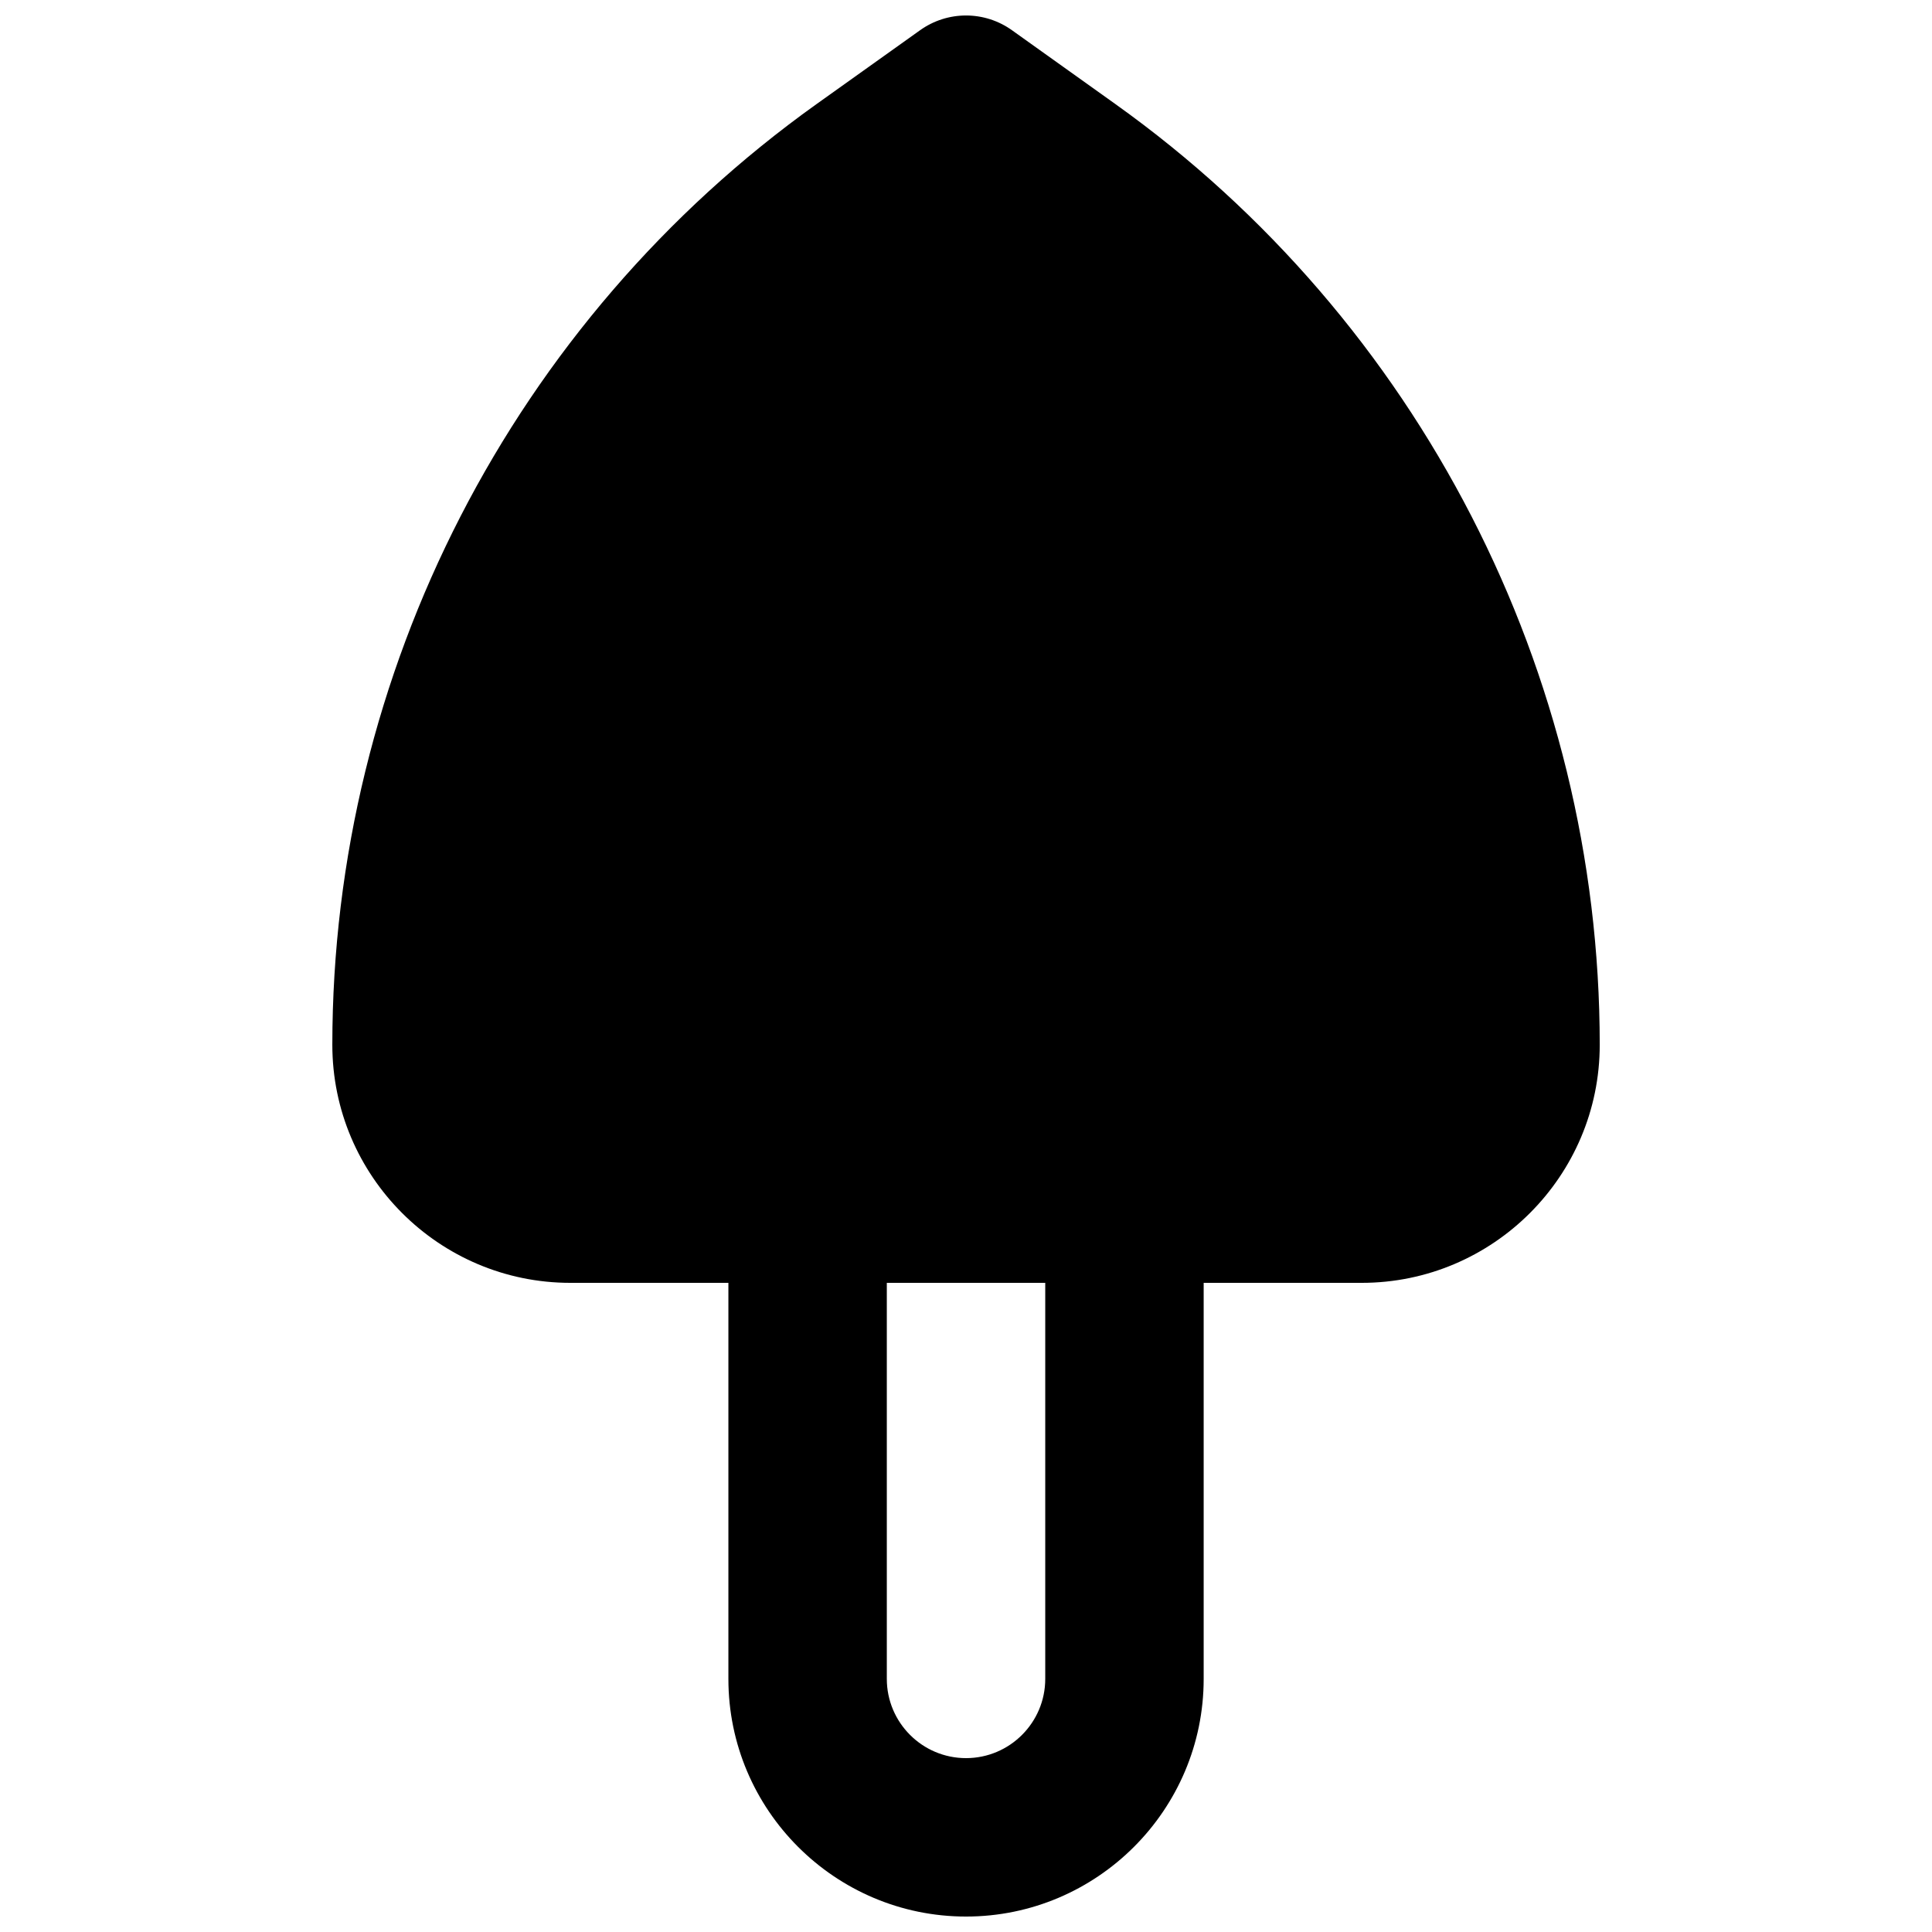 <?xml version="1.0" encoding="UTF-8"?>
<!-- Uploaded to: SVG Repo, www.svgrepo.com, Generator: SVG Repo Mixer Tools -->
<svg width="800px" height="800px" version="1.1" viewBox="144 144 512 512" xmlns="http://www.w3.org/2000/svg">
 <defs>
  <clipPath id="a">
   <path d="m232 148.09h336v503.81h-336z"/>
  </clipPath>
 </defs>
 <g clip-path="url(#a)">
  <path d="m421 588.93c0 11.566-9.406 20.992-20.992 20.992-11.59 0-20.992-9.426-20.992-20.992v-104.96h41.984zm18.66-417.3-27.457-19.605c-7.305-5.227-17.086-5.227-24.395 0l-27.457 19.586c-80.336 57.391-128.28 150.57-128.28 249.28 0 34.781 28.297 63.078 63.082 63.078h41.879v104.96c0 34.723 28.254 62.977 62.977 62.977 34.719 0 62.977-28.254 62.977-62.977v-104.96h41.879c34.781 0 63.082-28.297 63.082-63.078 0-98.707-47.949-191.89-128.29-249.26z" fill-rule="evenodd"/>
 </g>
</svg>